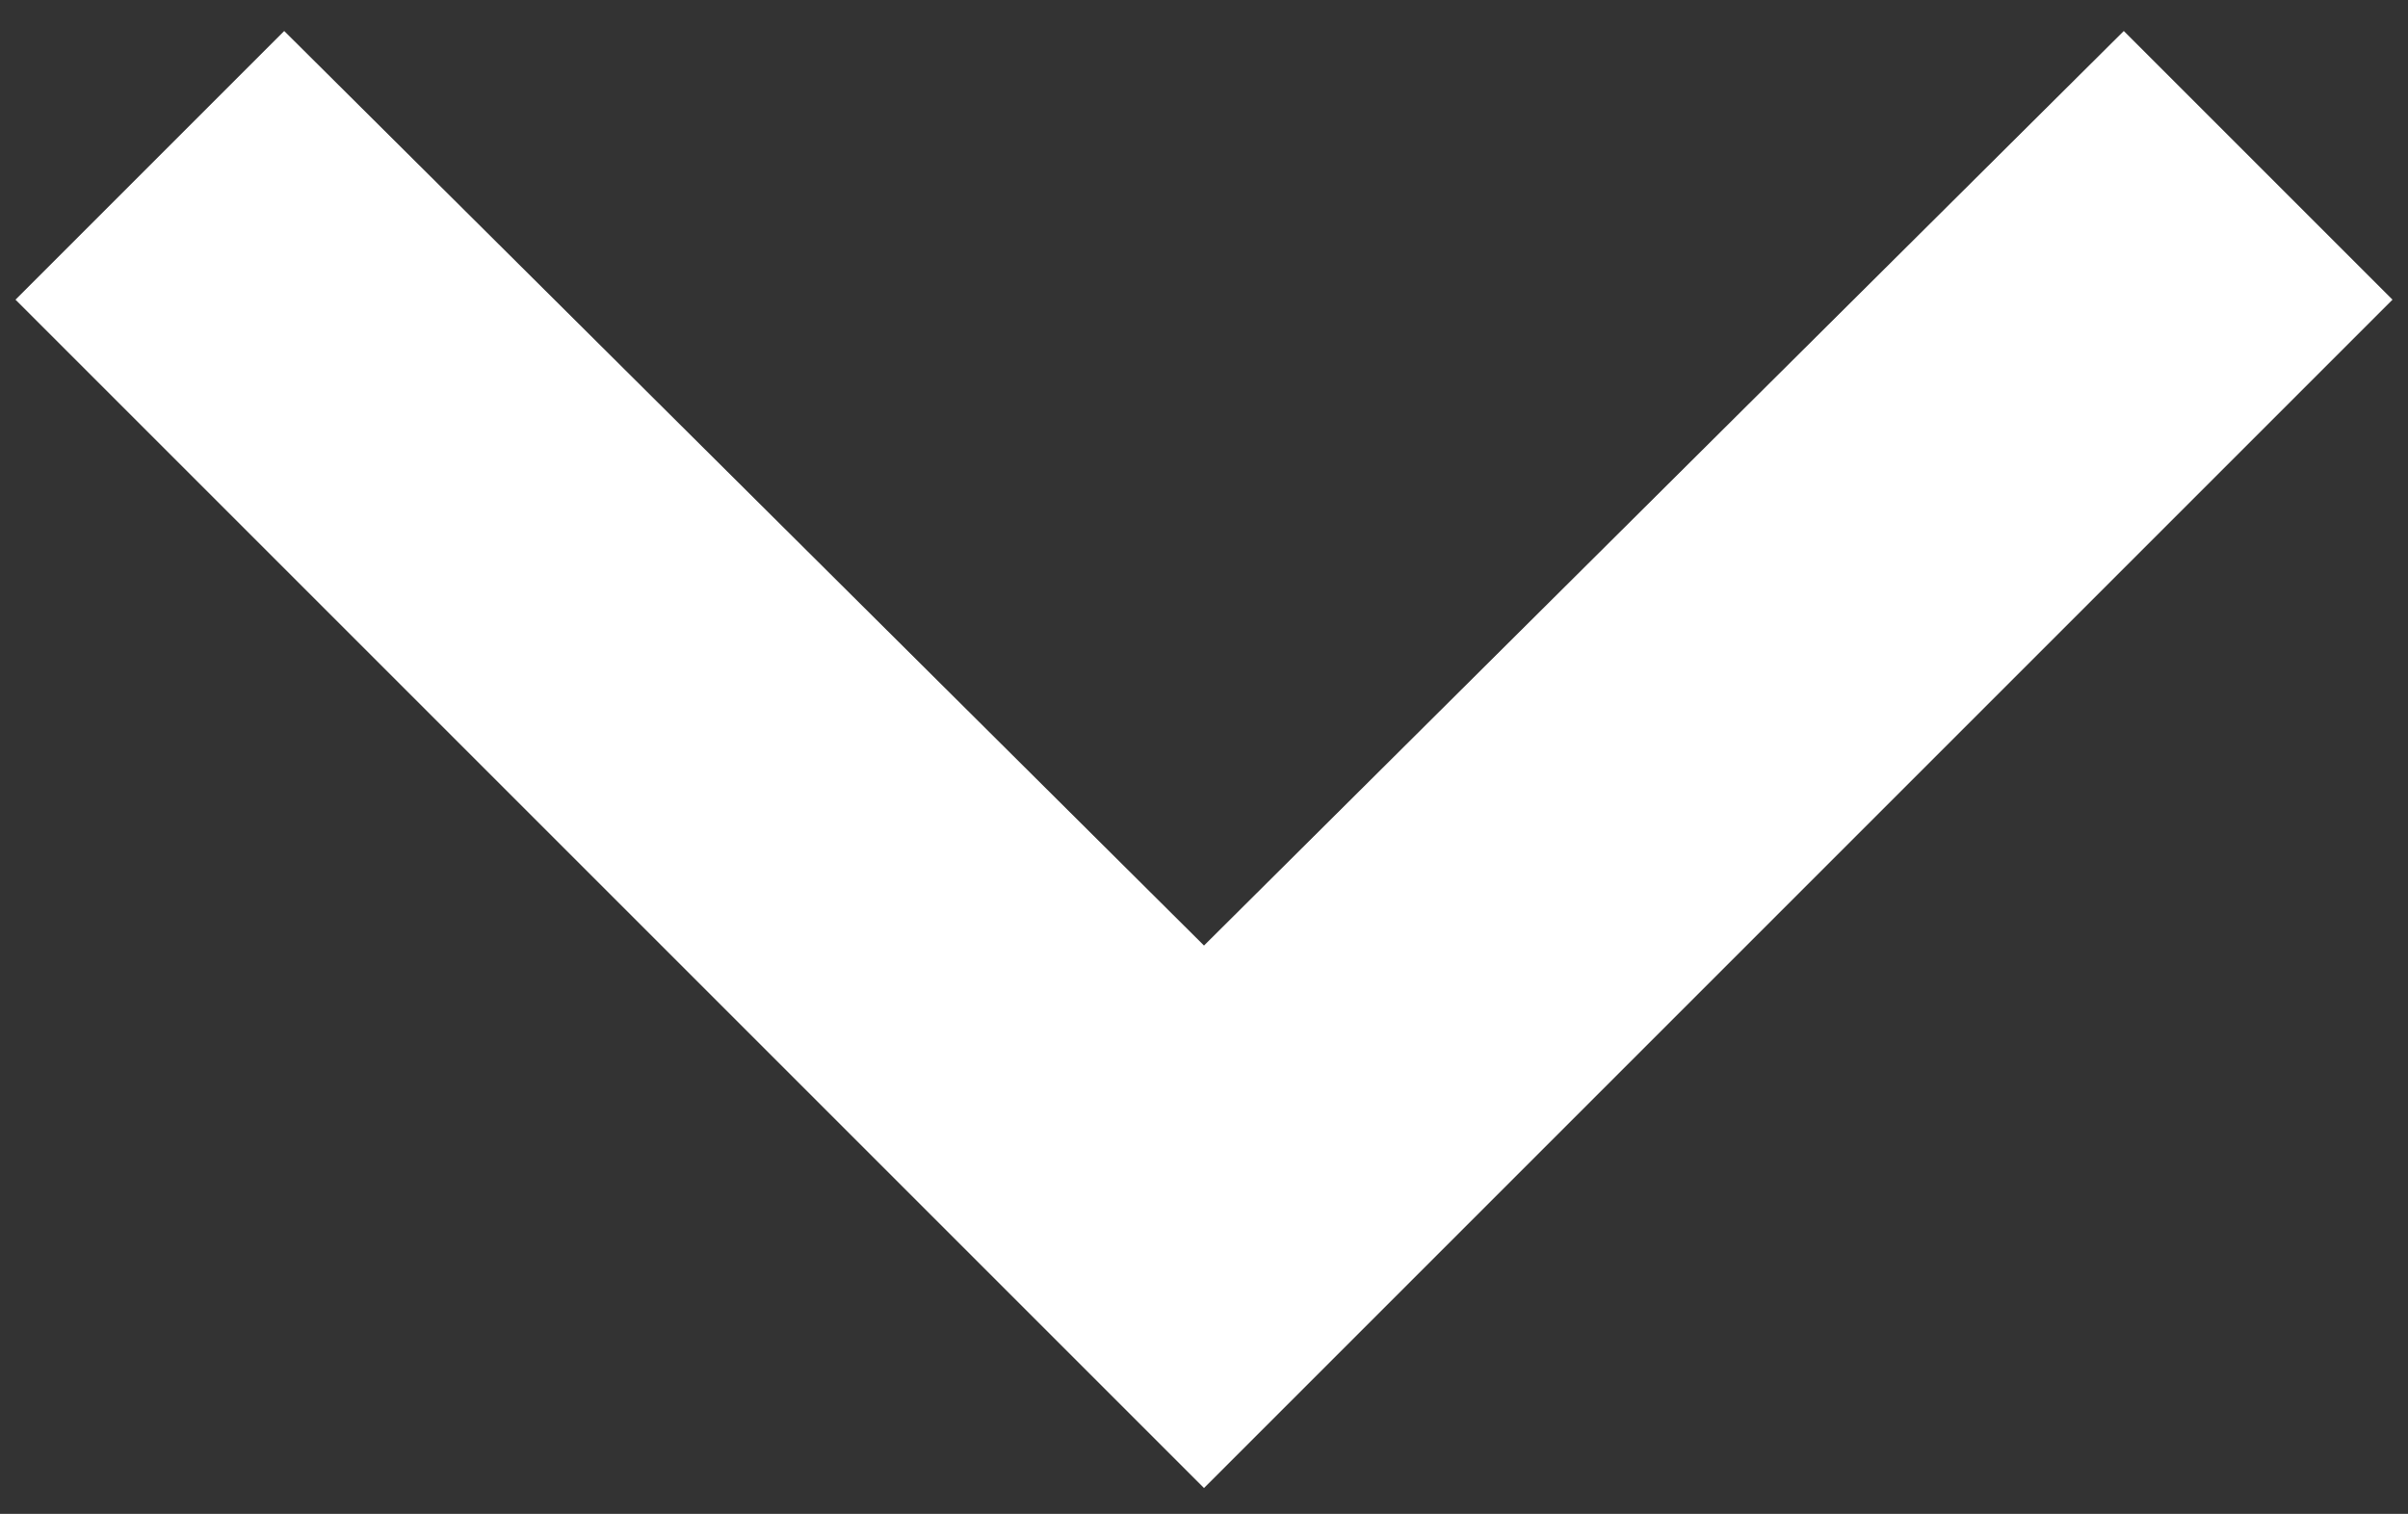 <?xml version="1.0" encoding="utf-8"?>
<!-- Generator: Adobe Illustrator 25.2.3, SVG Export Plug-In . SVG Version: 6.00 Build 0)  -->
<svg version="1.1" id="Layer_1" xmlns="http://www.w3.org/2000/svg" xmlns:xlink="http://www.w3.org/1999/xlink" x="0px" y="0px"
	 viewBox="0 0 46.6 29.3" style="enable-background:new 0 0 46.6 29.3;" xml:space="preserve">
<rect x="0" y="0" width="46.6" height="29.3" fill="#333333" stroke="none"/>
<style type="text/css">
	.st0{fill:#FFFFFF;}
</style>
<polygon class="st0" points="23.3,18.3 5.5,0.6 0.3,5.8 23.3,28.8 46.3,5.8 41.1,0.6 "/>
</svg>
